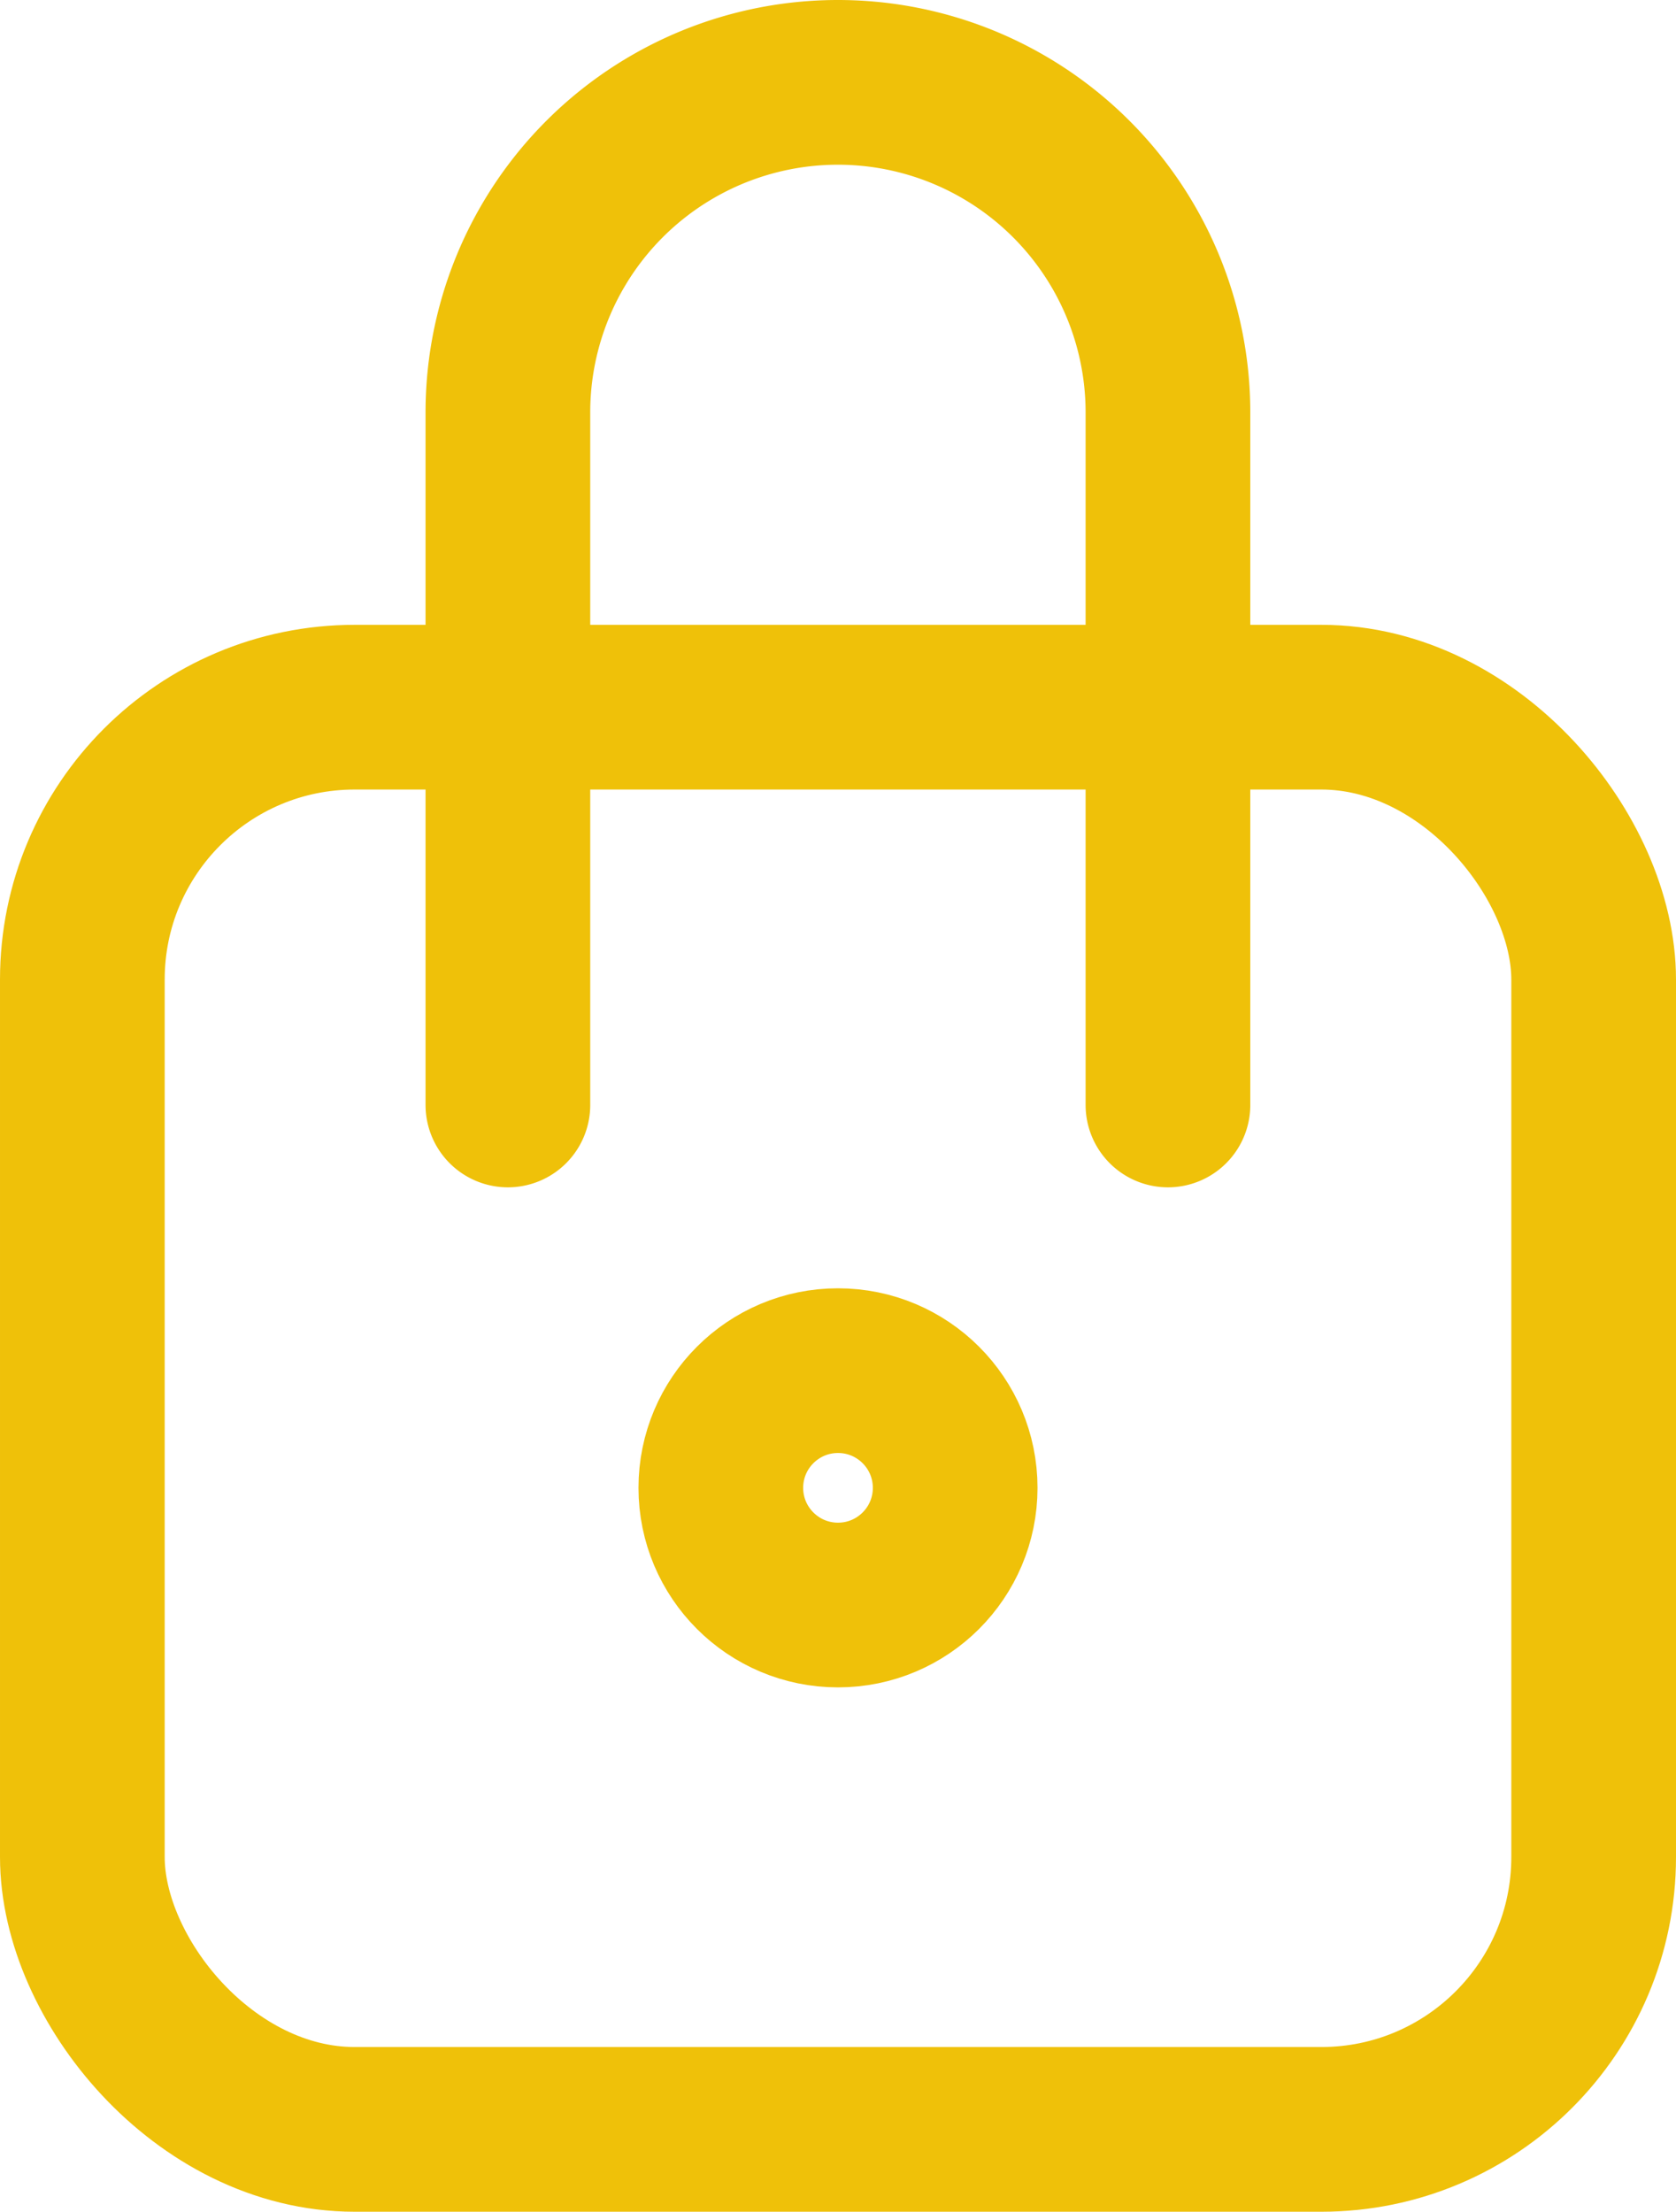 <svg xmlns="http://www.w3.org/2000/svg" width="20.354" height="26.856" viewBox="0 0 20.354 26.856"><g id="Icon_Lock" fill="none" stroke="#efc109" stroke-linecap="round" stroke-linejoin="round" stroke-width="2" data-name="Icon Lock" transform="translate(1 1)"><rect id="Rectangle_1594" width="18.354" height="17.269" data-name="Rectangle 1594" rx="3.307" transform="translate(0 7.587)"/><path id="Path_2357" d="M123.029 213.492v-8.408a4.008 4.008 0 0 1 4.008-4.009h0a4.008 4.008 0 0 1 4.008 4.009v8.408" data-name="Path 2357" transform="translate(-117.861 -201.075)"/><circle id="Ellipse_120" cx="1.423" cy="1.423" r="1.423" data-name="Ellipse 120" transform="translate(7.754 15.643)"/></g></svg>